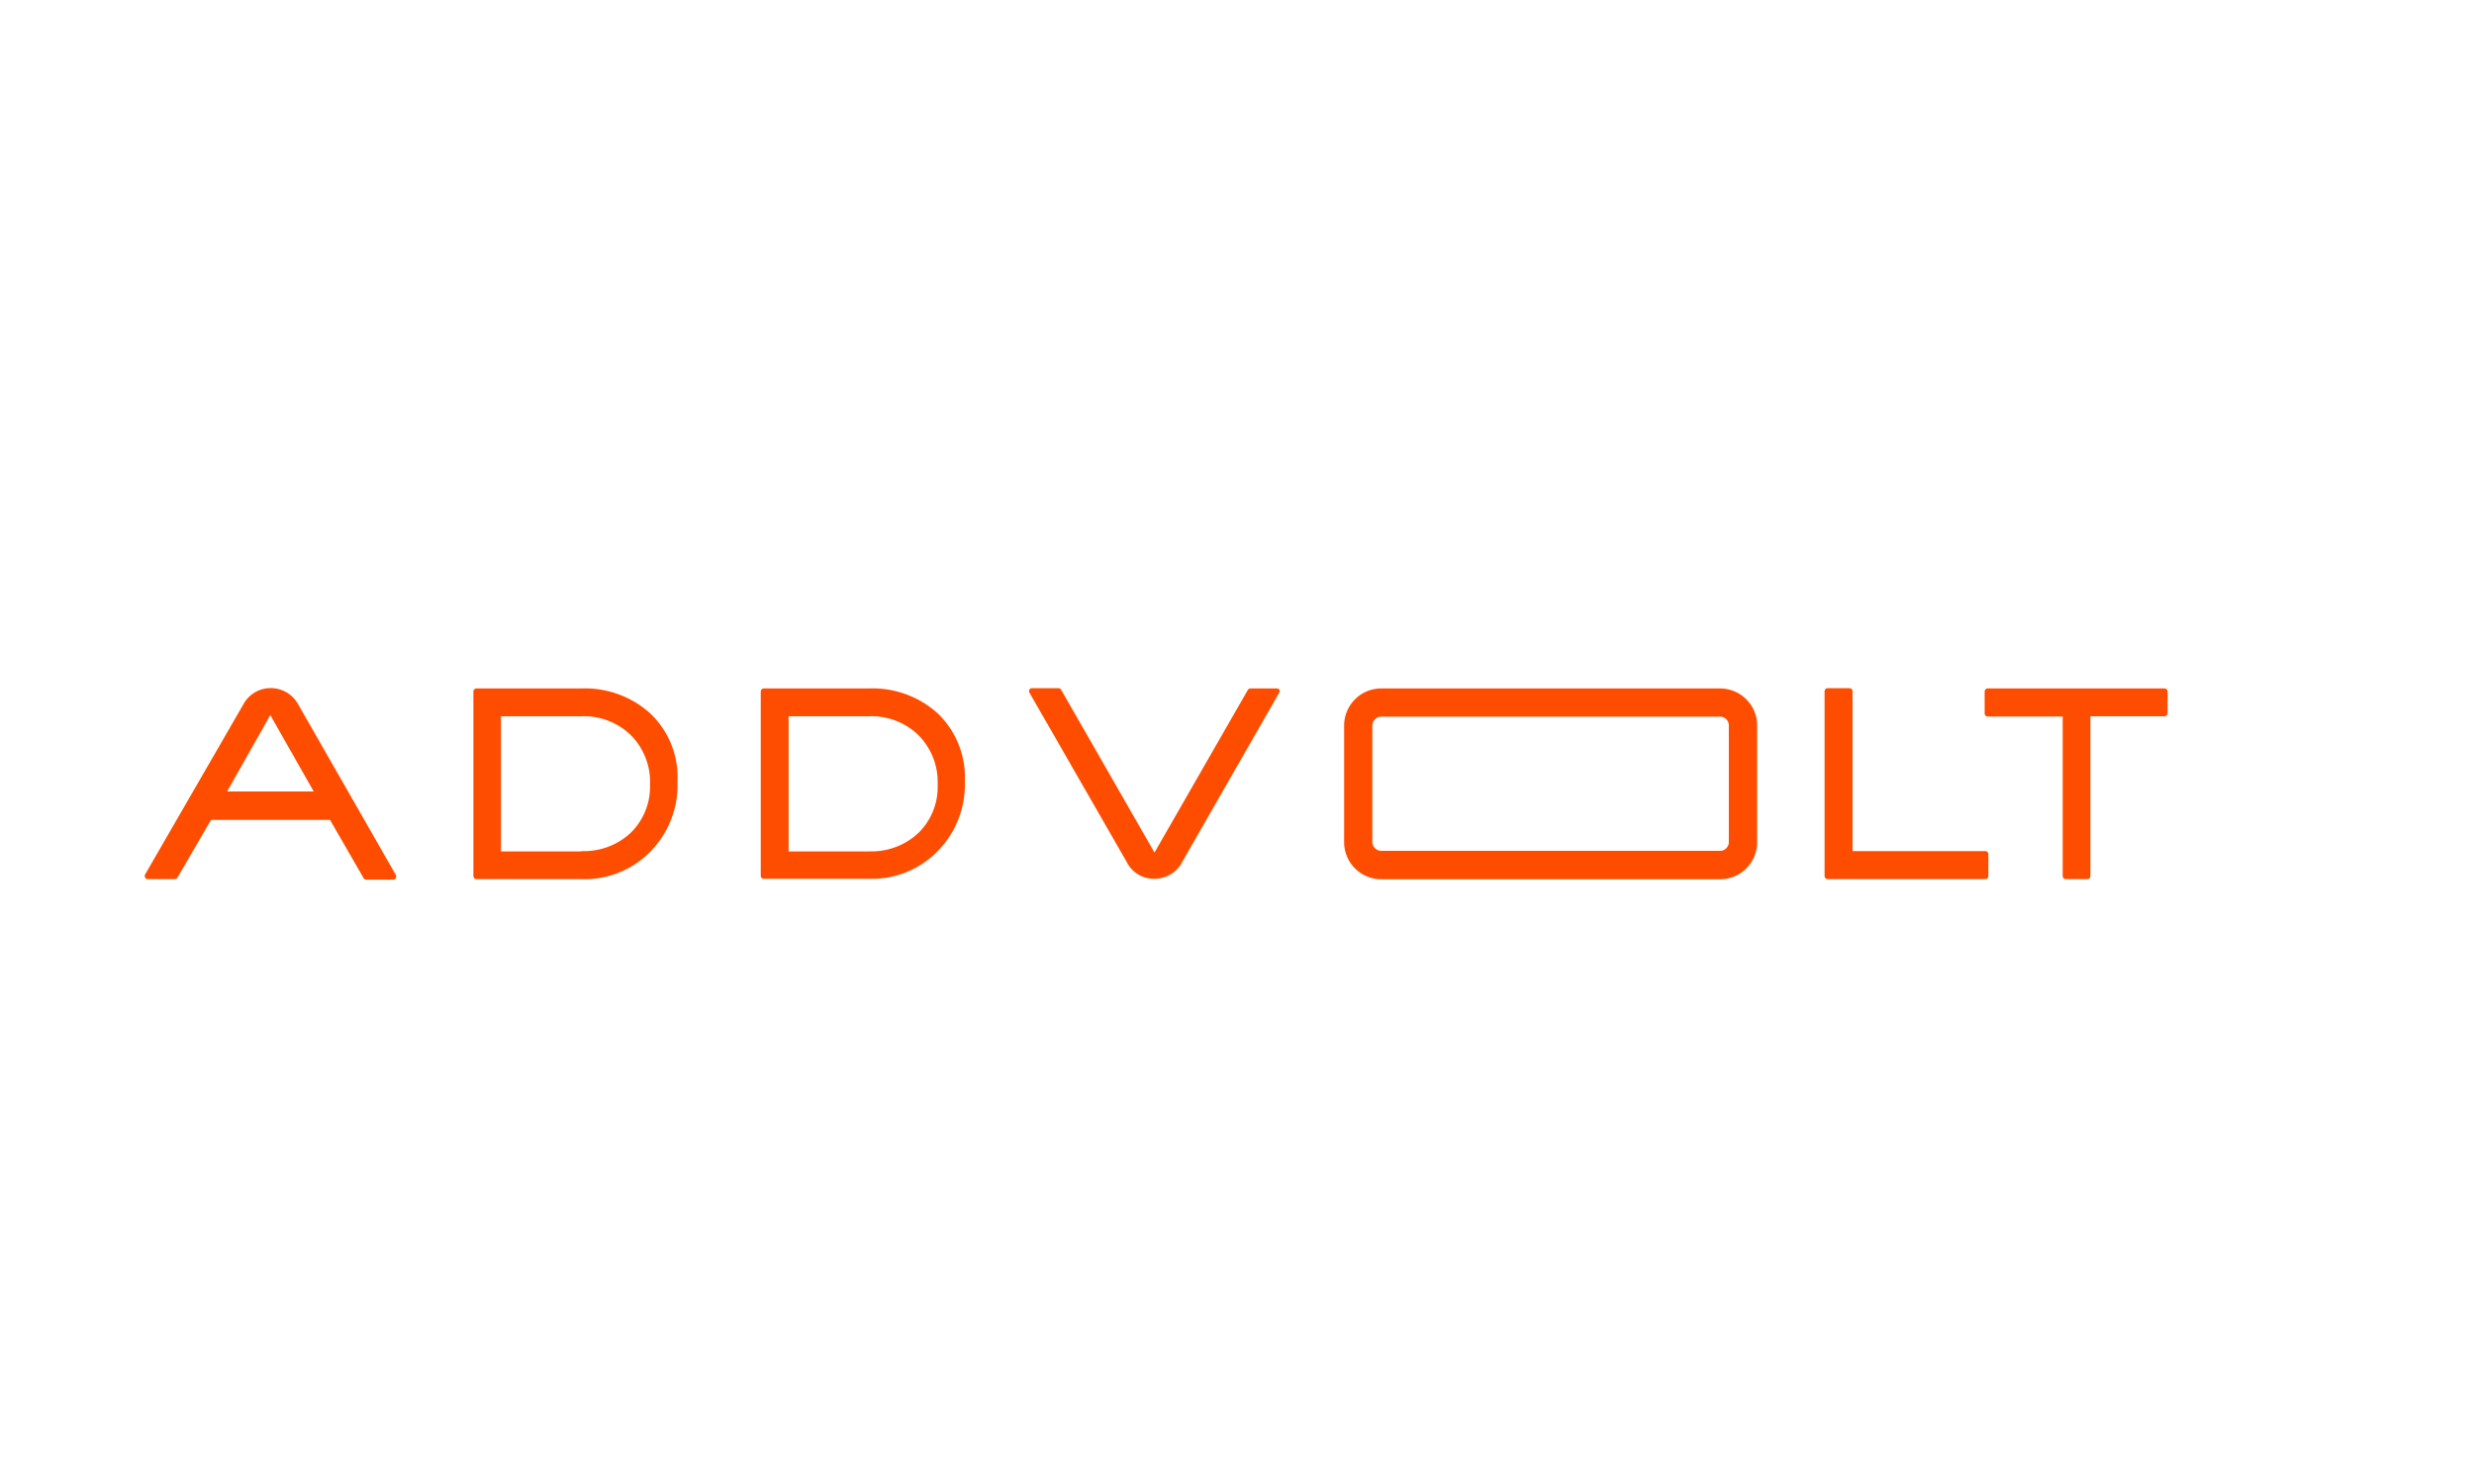 <svg id="Layer_1" data-name="Layer 1" xmlns="http://www.w3.org/2000/svg" viewBox="0 0 200 120"><defs><style>.cls-1{fill:#ff4d00;}</style></defs><path class="cls-1" d="M103.25,55.67h-2.17a.26.26,0,0,0-.21.13L93.33,68.94,85.78,55.77a.25.25,0,0,0-.22-.12H83.43a.22.22,0,0,0-.21.12.25.25,0,0,0,0,.24l7.87,13.7a2.24,2.24,0,0,0,.17.29h0a2.45,2.45,0,0,0,2.07,1.06A2.52,2.52,0,0,0,95.39,70a1.28,1.28,0,0,0,.15-.25L103.42,56a.21.21,0,0,0,0-.24A.23.23,0,0,0,103.25,55.67Z"/><path class="cls-1" d="M47,55.67H38.51a.26.26,0,0,0-.24.25V70.84a.26.26,0,0,0,.24.25H47a7.45,7.45,0,0,0,5.59-2.24,7.69,7.69,0,0,0,2.18-5.66,7.12,7.12,0,0,0-2.17-5.47A7.85,7.85,0,0,0,47,55.67Zm0,13.18H40.5V57.92H47a5.44,5.44,0,0,1,4,1.53,5.37,5.37,0,0,1,1.55,4A5.23,5.23,0,0,1,51,67.33a5.52,5.52,0,0,1-4,1.49Z"/><path class="cls-1" d="M70.25,55.67H61.74a.25.25,0,0,0-.24.25V70.84a.24.24,0,0,0,.24.22h8.49a7.44,7.44,0,0,0,5.58-2.24A7.7,7.7,0,0,0,78,63.17a7.18,7.18,0,0,0-2.19-5.48A7.83,7.83,0,0,0,70.25,55.67Zm0,13.18h-6.5V57.92h6.5a5.45,5.45,0,0,1,4,1.53,5.37,5.37,0,0,1,1.55,4,5.18,5.18,0,0,1-1.55,3.9,5.52,5.52,0,0,1-4,1.49Z"/><path class="cls-1" d="M160.5,68.82H149.76V55.9a.24.24,0,0,0-.24-.25h-1.78a.25.25,0,0,0-.24.25V70.84a.26.26,0,0,0,.24.25H160.5a.25.25,0,0,0,.24-.25V69.07A.25.25,0,0,0,160.5,68.82Z"/><path class="cls-1" d="M175,55.67H160.69a.26.26,0,0,0-.25.25v1.77a.25.25,0,0,0,.25.25h6.06v12.9a.26.26,0,0,0,.24.25h1.75a.25.25,0,0,0,.25-.25V57.92h6a.25.25,0,0,0,.24-.25V55.9A.25.25,0,0,0,175,55.67Z"/><path class="cls-1" d="M24.13,57a1.75,1.75,0,0,0-.18-.29h0a2.53,2.53,0,0,0-3.52-.61,2.72,2.72,0,0,0-.61.61c-.06.08-.1.17-.15.25L11.73,70.71a.28.28,0,0,0,0,.25.26.26,0,0,0,.21.13h2.2a.26.26,0,0,0,.21-.13l2.71-4.66h9.62L29.39,71a.23.23,0,0,0,.21.13h2.16A.23.23,0,0,0,32,71a.28.28,0,0,0,0-.25Zm-5.77,7,3.49-6.18L25.36,64Z"/><path class="cls-1" d="M139.05,55.67H111.66a3,3,0,0,0-3,3v9.43a3,3,0,0,0,3,3h27.39a3,3,0,0,0,3-3V58.66A3,3,0,0,0,139.05,55.67Zm-28.11,3a.73.73,0,0,1,.72-.72h27.39a.71.71,0,0,1,.71.72h0v9.42a.71.71,0,0,1-.71.71H111.66a.73.73,0,0,1-.72-.71Z"/></svg>